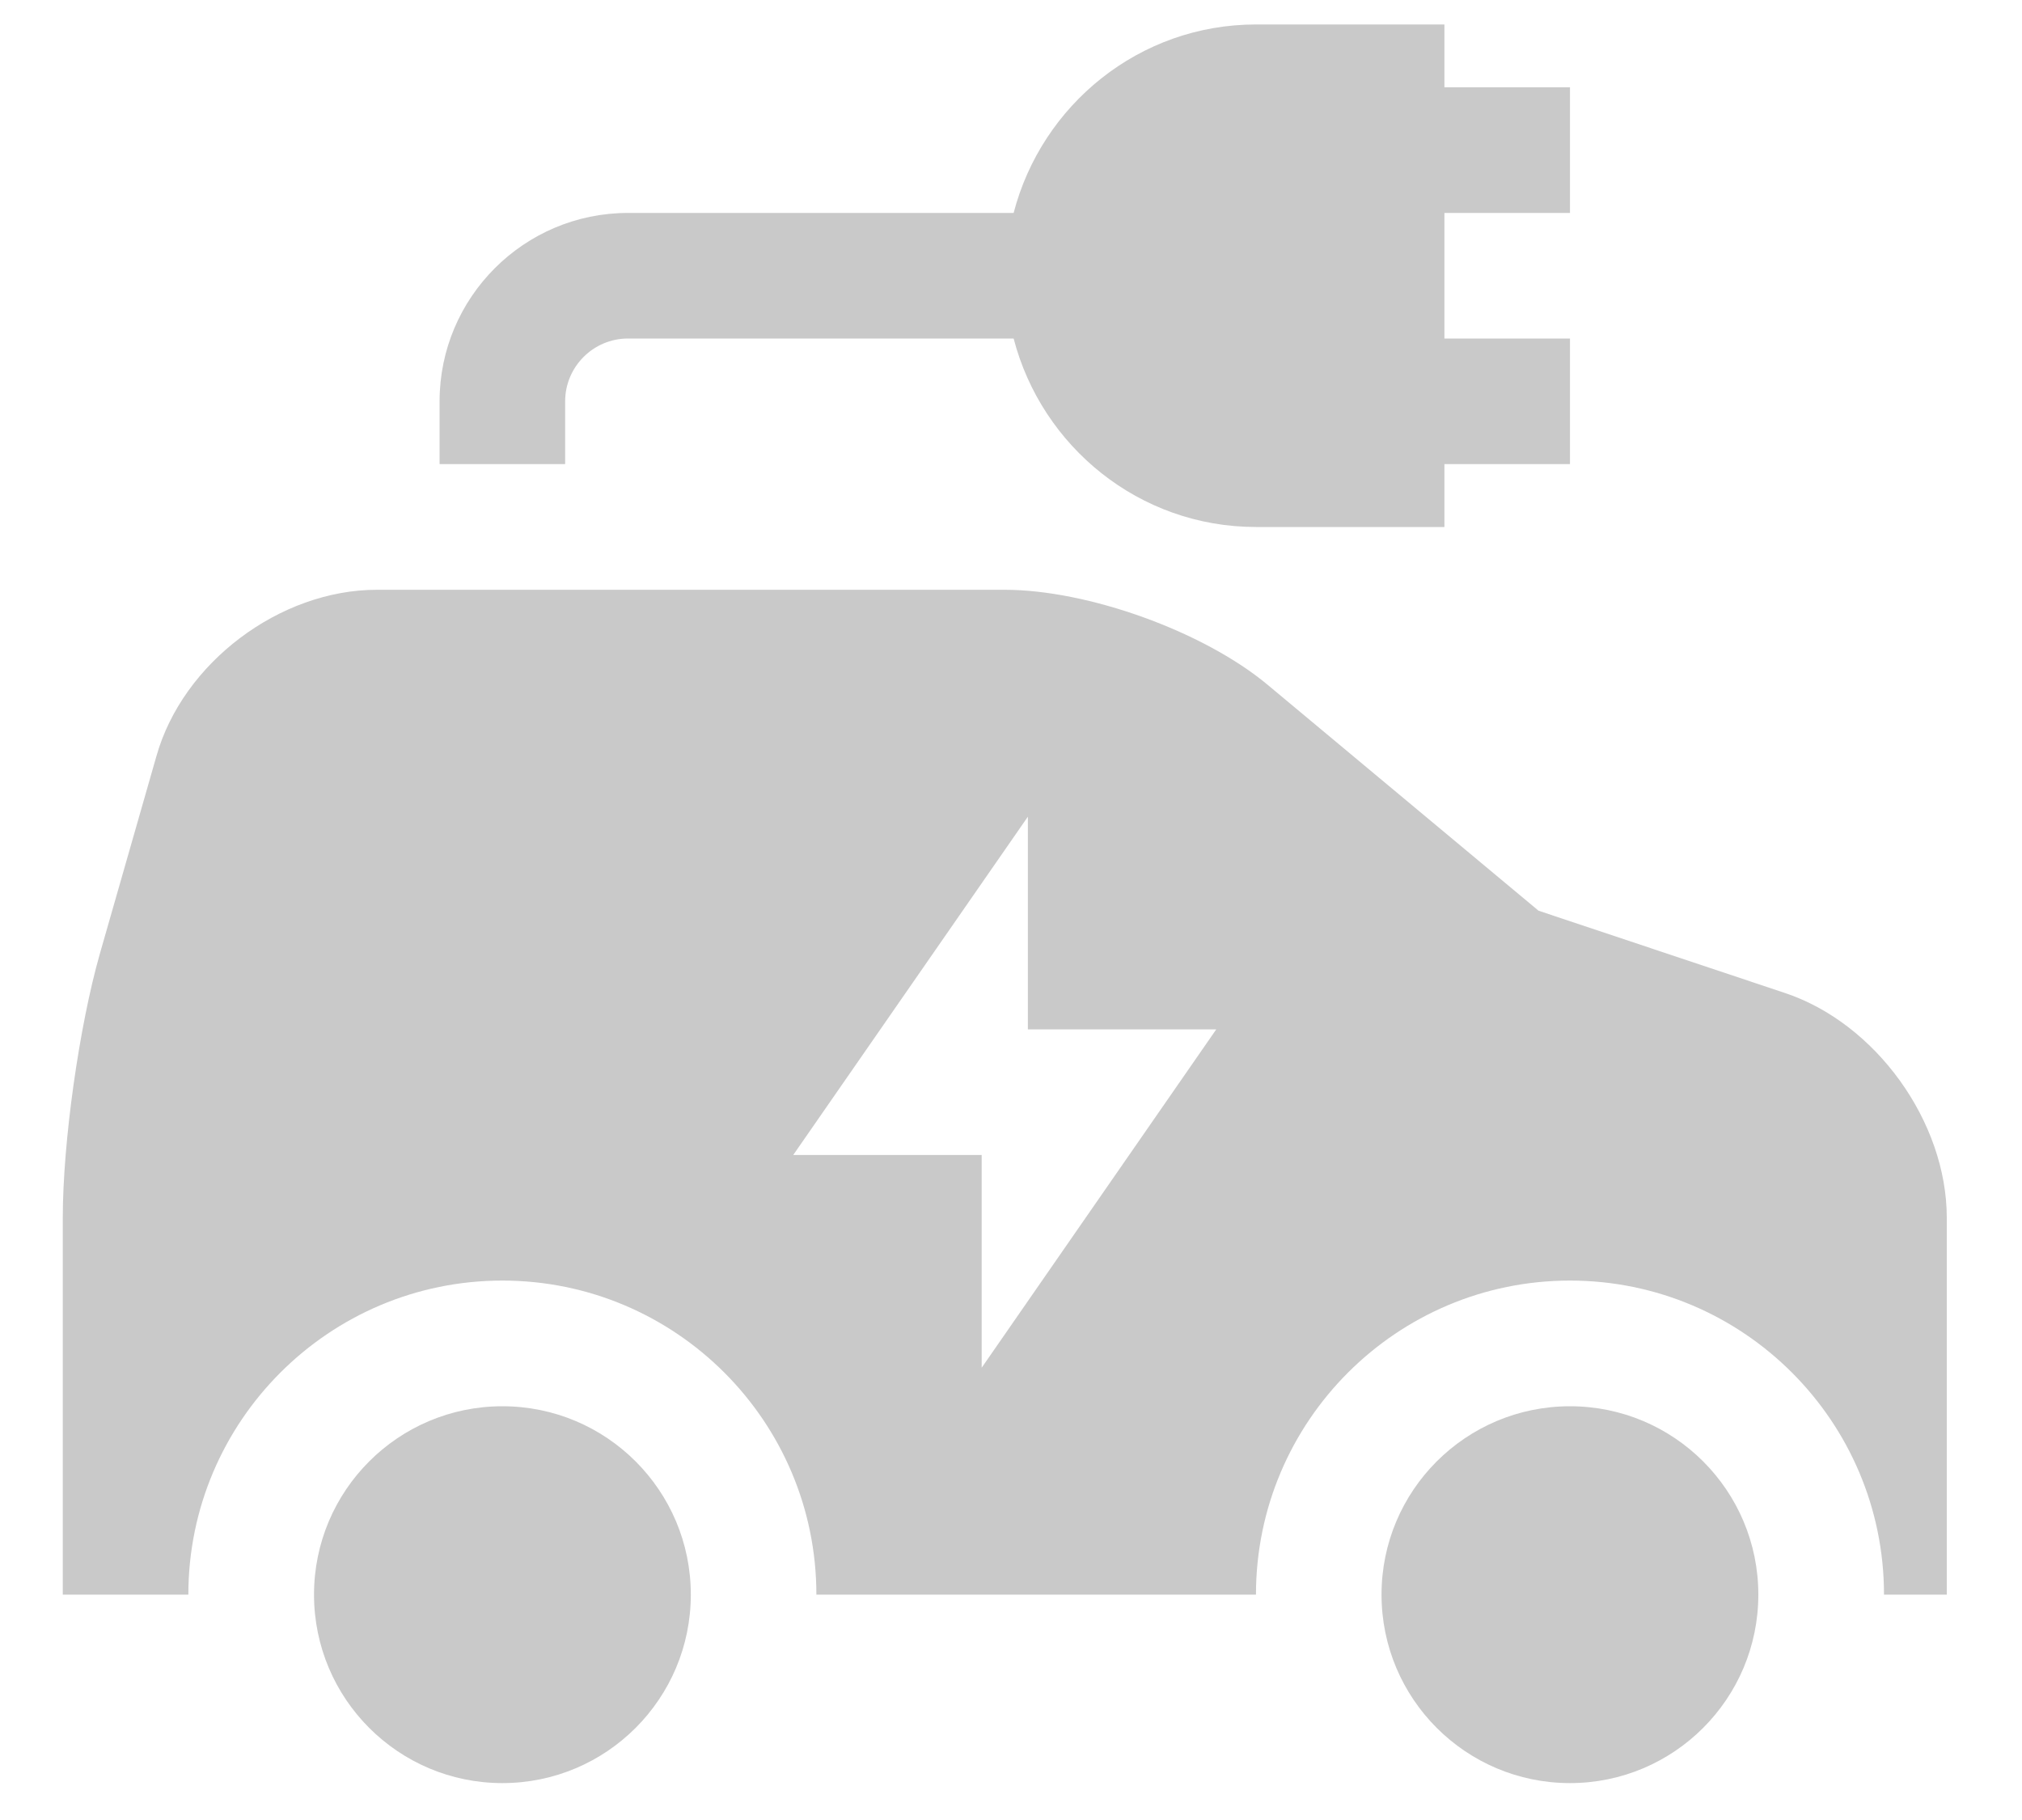 <svg width="20" height="18" viewBox="0 0 20 18" fill="none" xmlns="http://www.w3.org/2000/svg">
<path d="M6.833 15.771C6.833 16.8 5.999 17.635 4.969 17.635C3.94 17.635 3.106 16.8 3.106 15.771C3.106 14.742 3.94 13.908 4.969 13.908C5.999 13.908 6.833 14.742 6.833 15.771ZM15.529 13.908C14.499 13.908 13.665 14.742 13.665 15.771C13.665 16.8 14.499 17.635 15.529 17.635C16.558 17.635 17.392 16.8 17.392 15.771C17.392 14.742 16.558 13.908 15.529 13.908ZM19.256 12.044V15.771H18.635C18.635 14.057 17.243 12.665 15.529 12.665C13.815 12.665 12.423 14.057 12.423 15.771H8.075C8.075 14.057 6.683 12.665 4.969 12.665C3.255 12.665 1.863 14.057 1.863 15.771H0.621V12.044C0.621 11.299 0.782 10.156 0.987 9.435L1.547 7.479C1.808 6.553 2.77 5.833 3.727 5.833H9.938C10.758 5.833 11.901 6.243 12.535 6.77L15.218 9.007L17.653 9.82C18.554 10.119 19.256 11.094 19.256 12.044ZM12.03 10.181H10.167V8.077L7.846 11.423H9.71V13.527L12.03 10.181ZM15.529 2.106V0.863H14.287V0.242H12.423C11.269 0.242 10.304 1.037 10.026 2.106H6.211C5.184 2.106 4.348 2.942 4.348 3.969V4.59H5.59V3.969C5.59 3.627 5.869 3.348 6.211 3.348H10.026C10.304 4.417 11.269 5.212 12.423 5.212H14.287V4.59H15.529V3.348H14.287V2.106H15.529Z" fill="#C9C9C9"/>
</svg>
